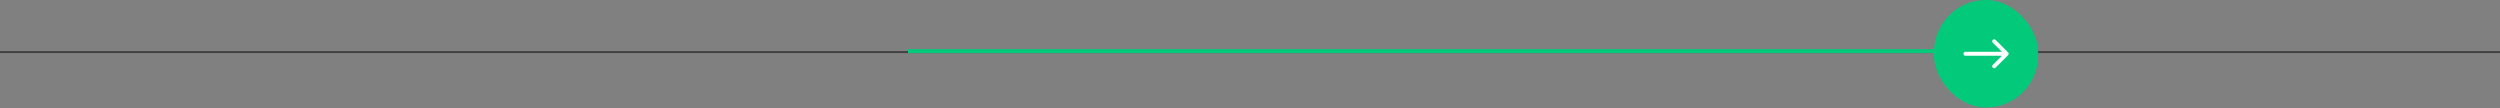 <svg width="1272" height="55" viewBox="0 0 1272 55" fill="none" xmlns="http://www.w3.org/2000/svg">
<rect x="0" y="0" width="1272" height="55" fill="#808080" stroke="none"/>
<line x1="4.37114e-08" y1="26.5" x2="1272" y2="26.5" stroke="black" stroke-opacity="0.5"/>
<line x1="462" y1="26" x2="1010" y2="26" stroke="#03C97A" stroke-width="2"/>
<rect x="984" width="53" height="54.728" rx="26.5" fill="#03C97A"/>
<path d="M1013.93 20.293C1014.32 19.902 1014.95 19.902 1015.34 20.293L1021.71 26.657C1022.1 27.047 1022.1 27.68 1021.71 28.071L1015.34 34.435C1014.95 34.826 1014.32 34.826 1013.93 34.435C1013.54 34.045 1013.54 33.412 1013.93 33.021L1018.59 28.364H1000C999.448 28.364 999 27.916 999 27.364C999 26.812 999.448 26.364 1000 26.364H1018.59L1013.93 21.707C1013.54 21.316 1013.54 20.683 1013.93 20.293Z" fill="white"/>
</svg>
